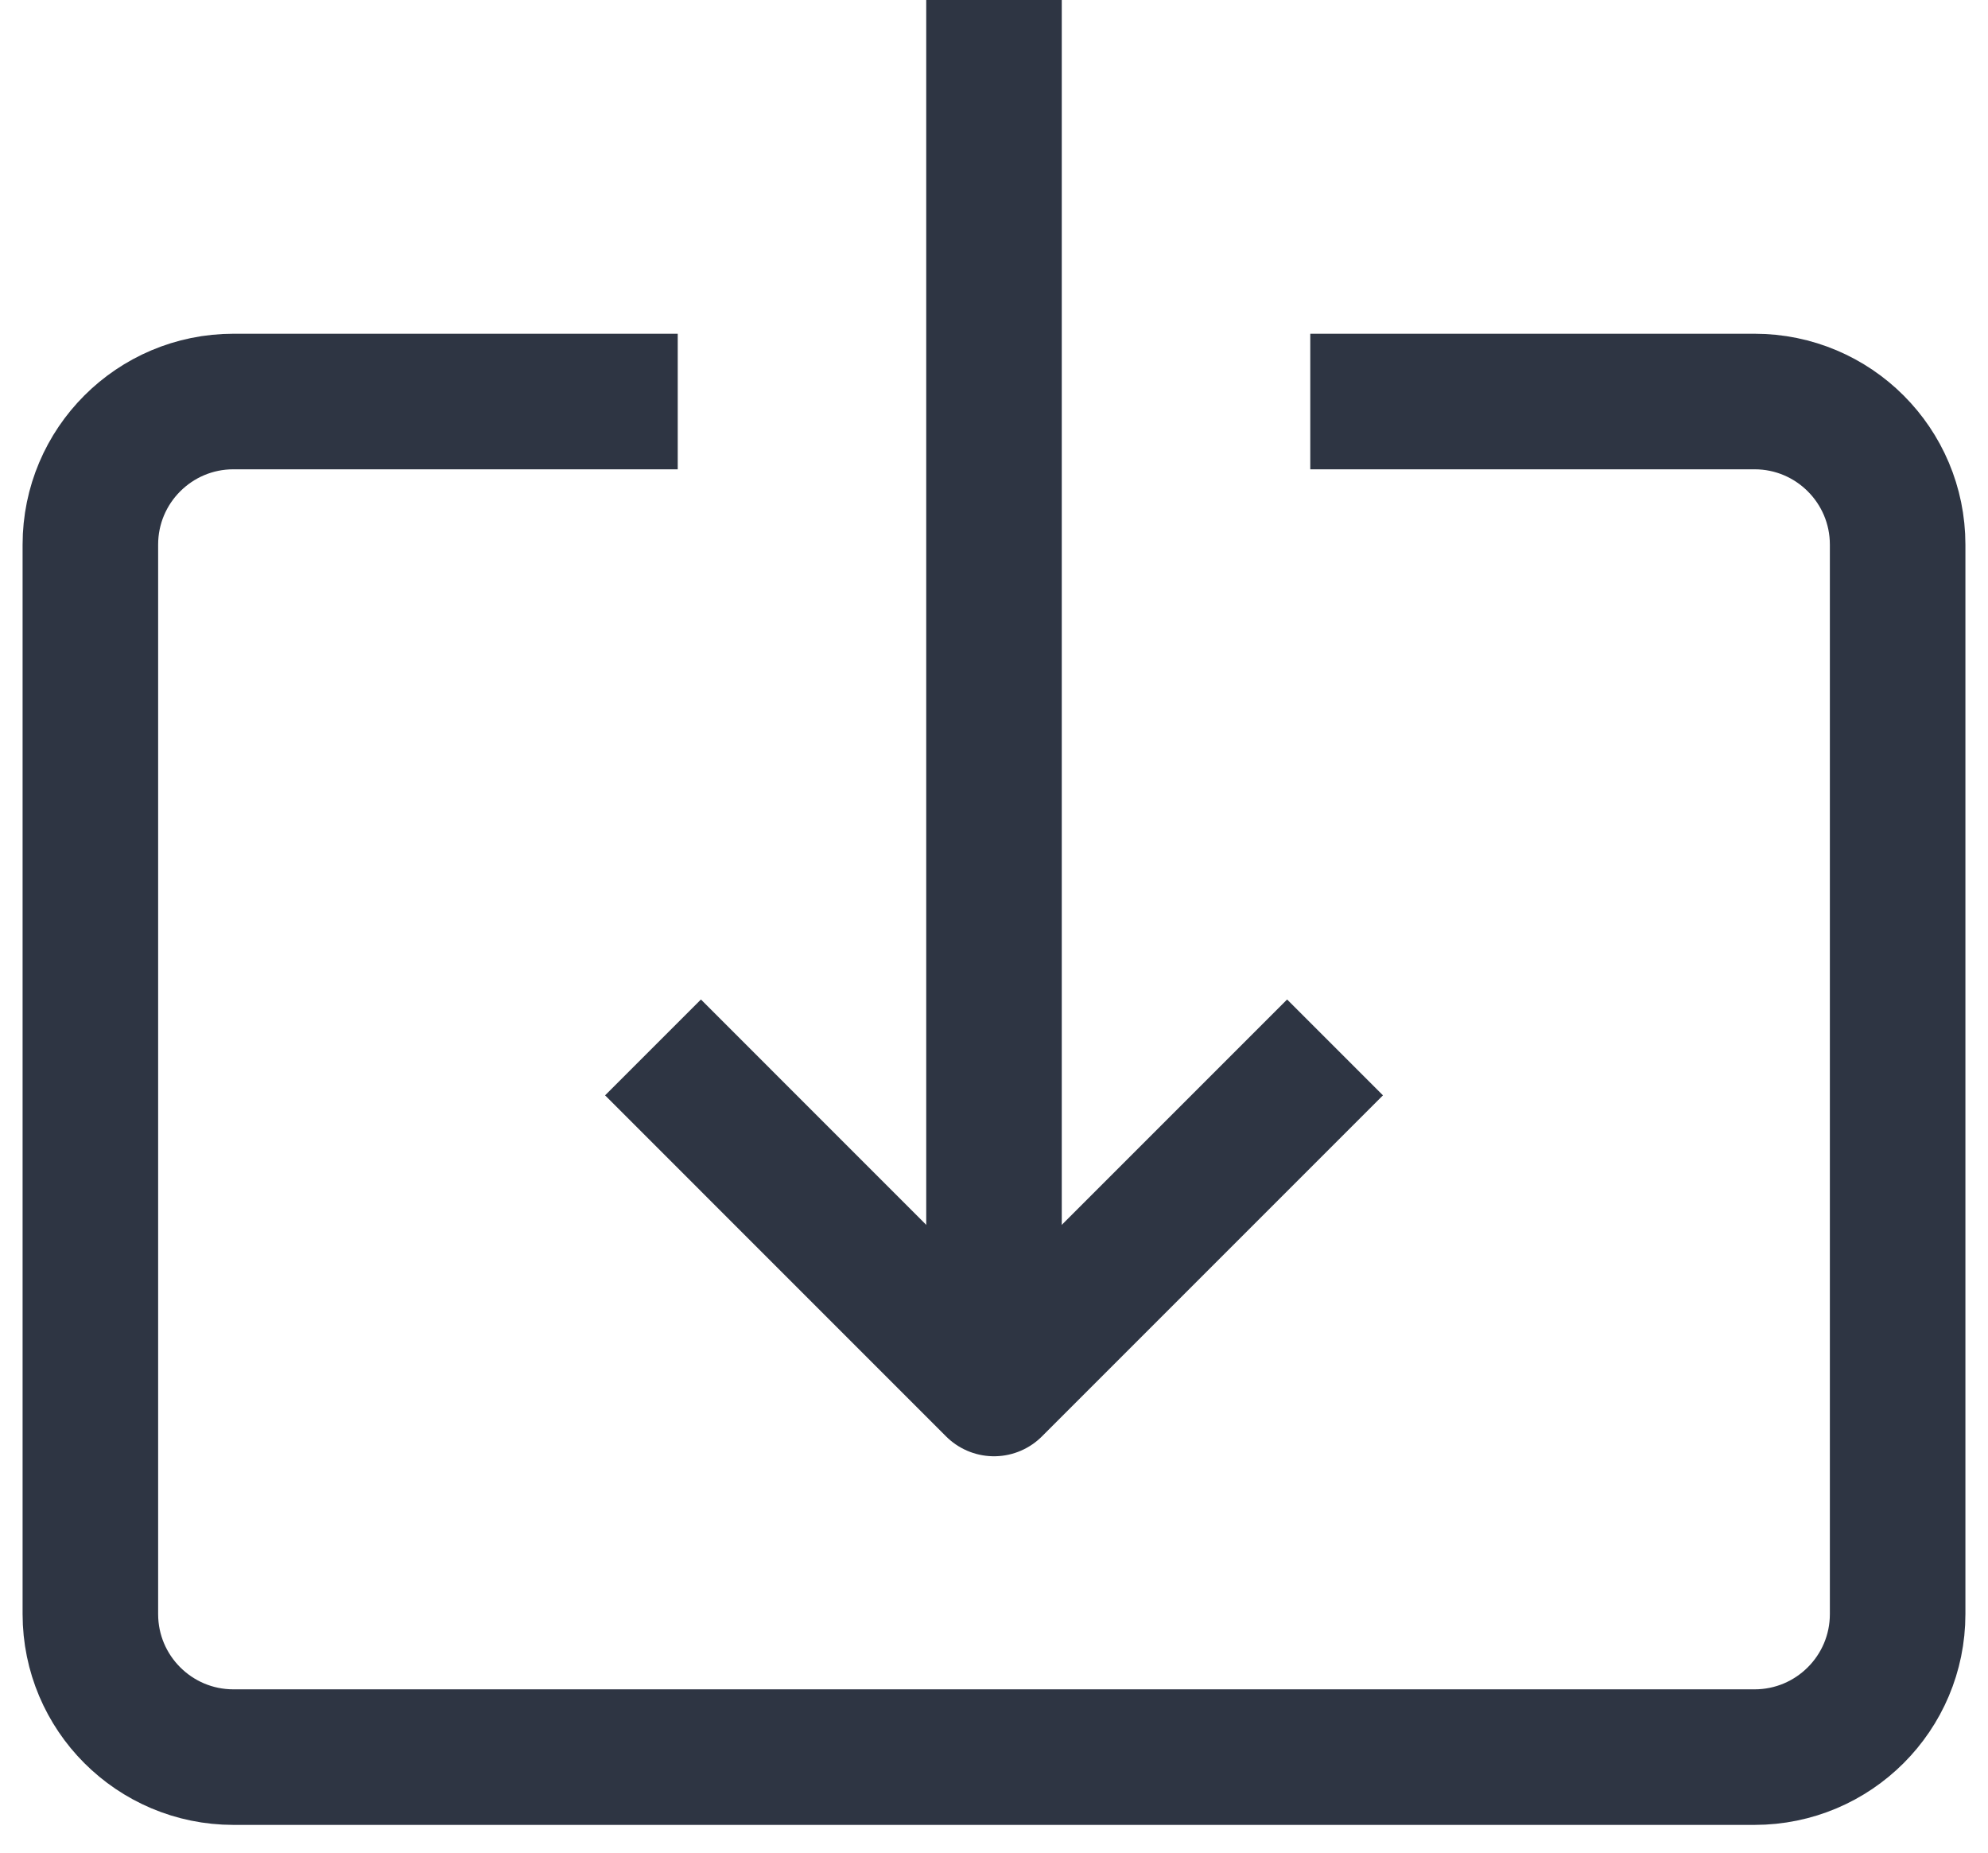 <svg width="44" height="41" viewBox="0 0 44 41" fill="none" xmlns="http://www.w3.org/2000/svg">
<path d="M29 8.886H38.833C40.582 8.886 42 10.304 42 12.053V35.72C42 37.468 40.582 38.886 38.833 38.886H5.166C3.418 38.886 2 37.468 2 35.72V12.053C2 10.304 3.418 8.886 5.166 8.886H15" stroke="#2E3543" stroke-width="3" stroke-linejoin="round"/>
<path d="M22 0V30.728" stroke="#2E3543" stroke-width="3" stroke-linejoin="round"/>
<path d="M29.548 23.18L22 30.728L14.453 23.18" stroke="#2E3543" stroke-width="3" stroke-linejoin="round"/>
</svg>
